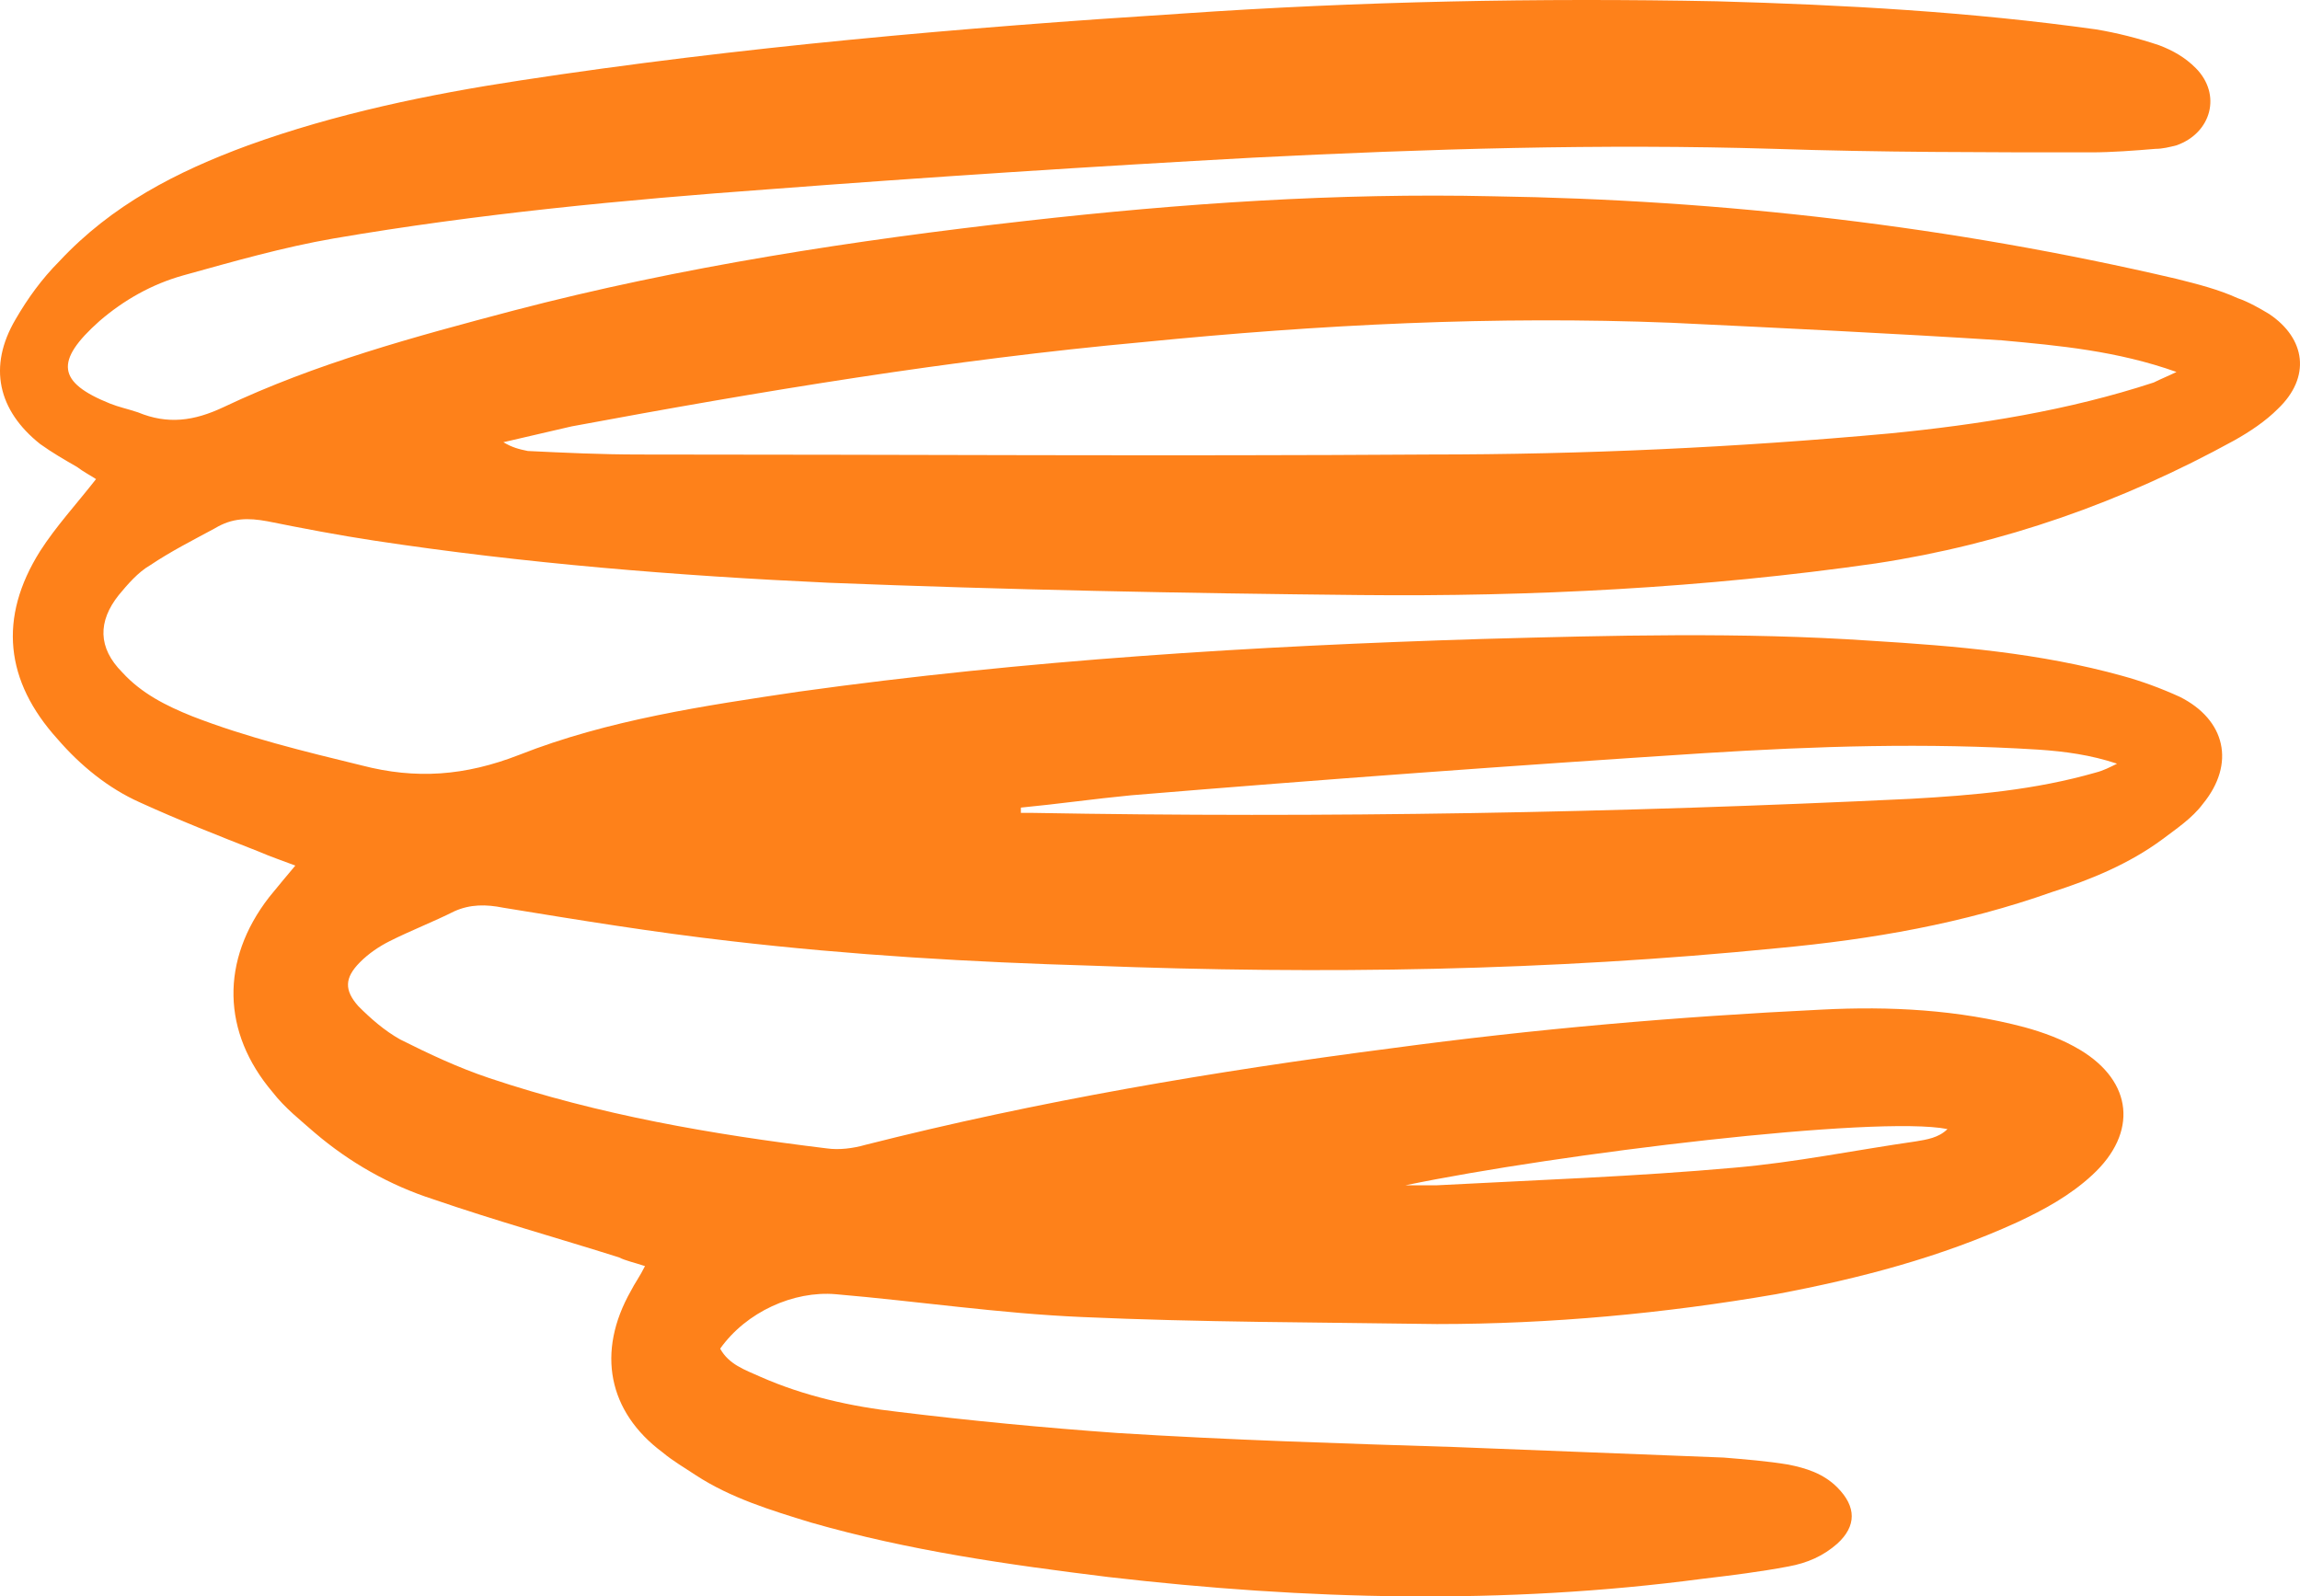 <?xml version="1.0" encoding="UTF-8"?> <svg xmlns="http://www.w3.org/2000/svg" width="654" height="454" viewBox="0 0 654 454" fill="none"><path d="M183.402 360.055C180.419 359.056 177.934 358.556 175.945 357.557C158.546 352.062 140.65 347.066 123.251 341.071C110.823 337.075 99.389 330.581 89.447 322.088C85.47 318.591 80.996 315.094 77.516 310.598C63.099 293.613 62.602 273.13 76.522 255.146C79.007 252.149 80.996 249.651 83.978 246.154C80.001 244.655 77.019 243.656 73.539 242.157C62.105 237.661 50.671 233.165 39.735 228.169C30.787 224.173 22.833 217.679 16.37 210.185C1.456 193.699 -0.532 175.715 11.399 156.731C15.873 149.738 21.838 143.243 27.307 136.249C25.815 135.25 23.827 134.251 21.838 132.752C18.358 130.754 14.879 128.756 11.399 126.258C-0.532 116.766 -3.515 104.277 4.439 90.789C7.919 84.794 11.896 79.299 16.867 74.303C31.781 58.317 50.174 48.825 70.556 41.332C95.412 32.34 121.759 26.844 148.107 22.848C210.247 13.356 273.381 7.861 336.018 3.864C386.724 0.367 437.43 -0.632 488.136 0.367C524.426 1.366 560.219 3.365 596.011 8.36C601.977 9.359 607.942 10.858 613.908 12.856C617.884 14.355 621.364 16.353 624.347 19.351C631.804 26.844 628.821 37.835 618.879 41.332C616.89 41.831 614.902 42.331 612.913 42.331C606.948 42.83 600.485 43.33 594.52 43.33C564.693 43.33 534.368 43.33 504.541 42.331C455.326 40.832 405.615 42.331 356.4 44.829C310.665 47.326 264.433 50.324 218.698 53.821C177.437 56.818 135.679 60.815 94.915 67.809C80.499 70.306 66.579 74.303 52.163 78.3C43.215 80.797 35.261 85.293 28.301 91.288C15.376 102.778 16.37 108.773 31.284 114.768C33.769 115.767 36.255 116.267 39.238 117.266C47.689 120.763 55.145 119.764 63.596 115.767C89.944 103.278 117.782 95.784 146.118 88.291C193.842 75.802 243.056 68.308 291.774 62.813C336.018 57.817 380.261 54.82 424.505 55.819C490.125 56.818 554.75 64.312 618.879 79.299C624.844 80.797 630.81 82.296 636.278 84.794C639.261 85.793 642.74 87.791 645.226 89.29C655.666 96.284 657.157 107.274 647.712 116.267C644.232 119.764 639.758 122.761 635.284 125.259C603.468 142.744 569.664 154.733 533.374 160.228C484.656 167.222 435.442 169.72 386.724 169.221C336.515 168.721 285.809 167.722 235.6 165.724C192.35 163.725 149.101 160.228 106.349 153.734C96.406 152.235 85.967 150.237 76.024 148.239C70.556 147.24 66.082 147.24 61.111 150.237C54.648 153.734 48.683 156.731 42.717 160.728C39.237 162.726 36.255 166.223 33.769 169.221C27.804 176.714 27.804 184.208 34.764 191.202C40.232 197.196 47.191 200.693 54.648 203.691C70.059 209.685 86.464 213.682 102.869 217.679C118.28 221.675 132.199 220.676 147.61 214.681C172.963 204.69 200.304 200.693 227.149 196.697C291.774 187.705 356.4 183.708 421.522 181.71C458.309 180.711 495.096 179.712 531.883 182.209C556.242 183.708 580.103 185.706 603.468 192.201C608.936 193.699 614.405 195.698 619.873 198.195C632.798 204.69 635.781 217.179 626.336 228.669C623.353 232.666 618.879 235.663 614.902 238.66C605.456 245.654 594.52 250.15 583.583 253.647C558.23 262.64 532.38 267.136 505.536 269.633C440.413 276.128 375.787 277.127 310.665 274.629C276.364 273.63 242.062 271.632 207.761 267.635C185.888 265.137 164.512 261.64 143.136 258.143C138.164 257.144 133.69 257.144 129.216 259.143C123.251 262.14 116.788 264.638 110.823 267.635C107.84 269.134 104.857 271.132 102.372 273.63C97.898 278.126 97.898 281.623 101.875 286.119C105.354 289.616 109.331 293.113 113.805 295.611C121.759 299.607 130.21 303.604 139.159 306.601C170.477 317.092 202.293 322.587 235.103 326.584C238.582 327.084 242.559 326.584 246.039 325.585C295.254 313.096 345.463 304.603 395.672 298.109C436.436 292.613 476.703 289.117 517.963 287.118C537.351 286.119 556.739 287.118 575.629 292.114C581.098 293.613 586.566 295.611 591.537 298.608C606.451 307.6 607.942 322.088 595.017 334.077C588.554 340.072 581.098 344.069 573.641 347.566C551.768 357.557 528.9 363.552 505.038 368.048C473.223 373.543 440.91 376.541 408.597 376.541C374.793 376.041 340.989 376.041 307.682 374.542C284.317 373.543 260.953 370.046 237.588 368.048C225.657 367.049 212.235 373.044 204.778 383.535C207.264 388.031 211.738 389.529 216.212 391.528C228.64 397.023 242.062 400.02 255.484 401.519C275.866 404.017 296.745 406.015 317.624 407.514C349.44 409.512 381.753 410.511 413.568 411.51C438.922 412.509 464.772 413.509 490.125 414.508C496.09 415.007 502.553 415.507 508.518 416.506C513.489 417.505 518.461 419.004 522.438 423C527.906 428.495 527.906 433.991 522.438 438.986C518.461 442.483 513.987 444.482 508.518 445.481C500.564 446.979 492.61 447.979 484.159 448.978C427.488 456.471 371.313 454.973 315.139 448.478C286.803 444.981 258.467 440.985 230.629 432.992C219.195 429.495 207.761 425.998 197.819 419.503C194.836 417.505 191.356 415.507 188.373 413.009C172.963 401.519 169.483 384.534 179.425 367.049C180.419 365.051 181.911 363.052 183.402 360.055ZM618.879 105.776C601.977 99.781 585.572 98.282 569.167 96.784C537.848 94.785 506.53 93.287 475.211 91.788C425.002 89.79 375.29 92.287 325.081 97.283C270.398 102.279 216.212 111.271 162.523 121.262C156.061 122.761 149.598 124.26 143.136 125.758C145.621 127.257 147.61 127.757 150.095 128.256C160.535 128.756 170.974 129.255 181.911 129.255C256.976 129.255 331.544 129.755 406.609 129.255C450.355 129.255 493.605 127.257 537.351 123.261C562.704 120.763 588.057 116.766 612.416 108.773C614.405 107.774 616.89 106.775 618.879 105.776ZM290.283 229.668C290.283 230.168 290.283 230.667 290.283 231.167C291.277 231.167 292.271 231.167 293.266 231.167C376.782 232.666 460.298 231.167 543.317 227.17C561.213 226.171 578.612 224.672 596.011 219.677C598 219.177 599.988 218.178 601.977 217.179C594.52 214.681 587.063 213.682 579.606 213.182C547.791 211.184 516.472 212.183 484.657 214.182C430.47 217.679 375.787 221.675 321.601 226.171C311.162 227.17 300.722 228.669 290.283 229.668ZM399.649 337.075C402.632 337.075 405.615 337.075 408.597 337.075C436.933 335.576 465.269 334.577 493.108 332.079C510.507 330.581 527.409 327.084 544.808 324.586C547.791 324.086 551.271 323.587 553.756 321.089C533.871 317.092 442.898 328.083 399.649 337.075Z" fill="#FE811A"></path></svg> 